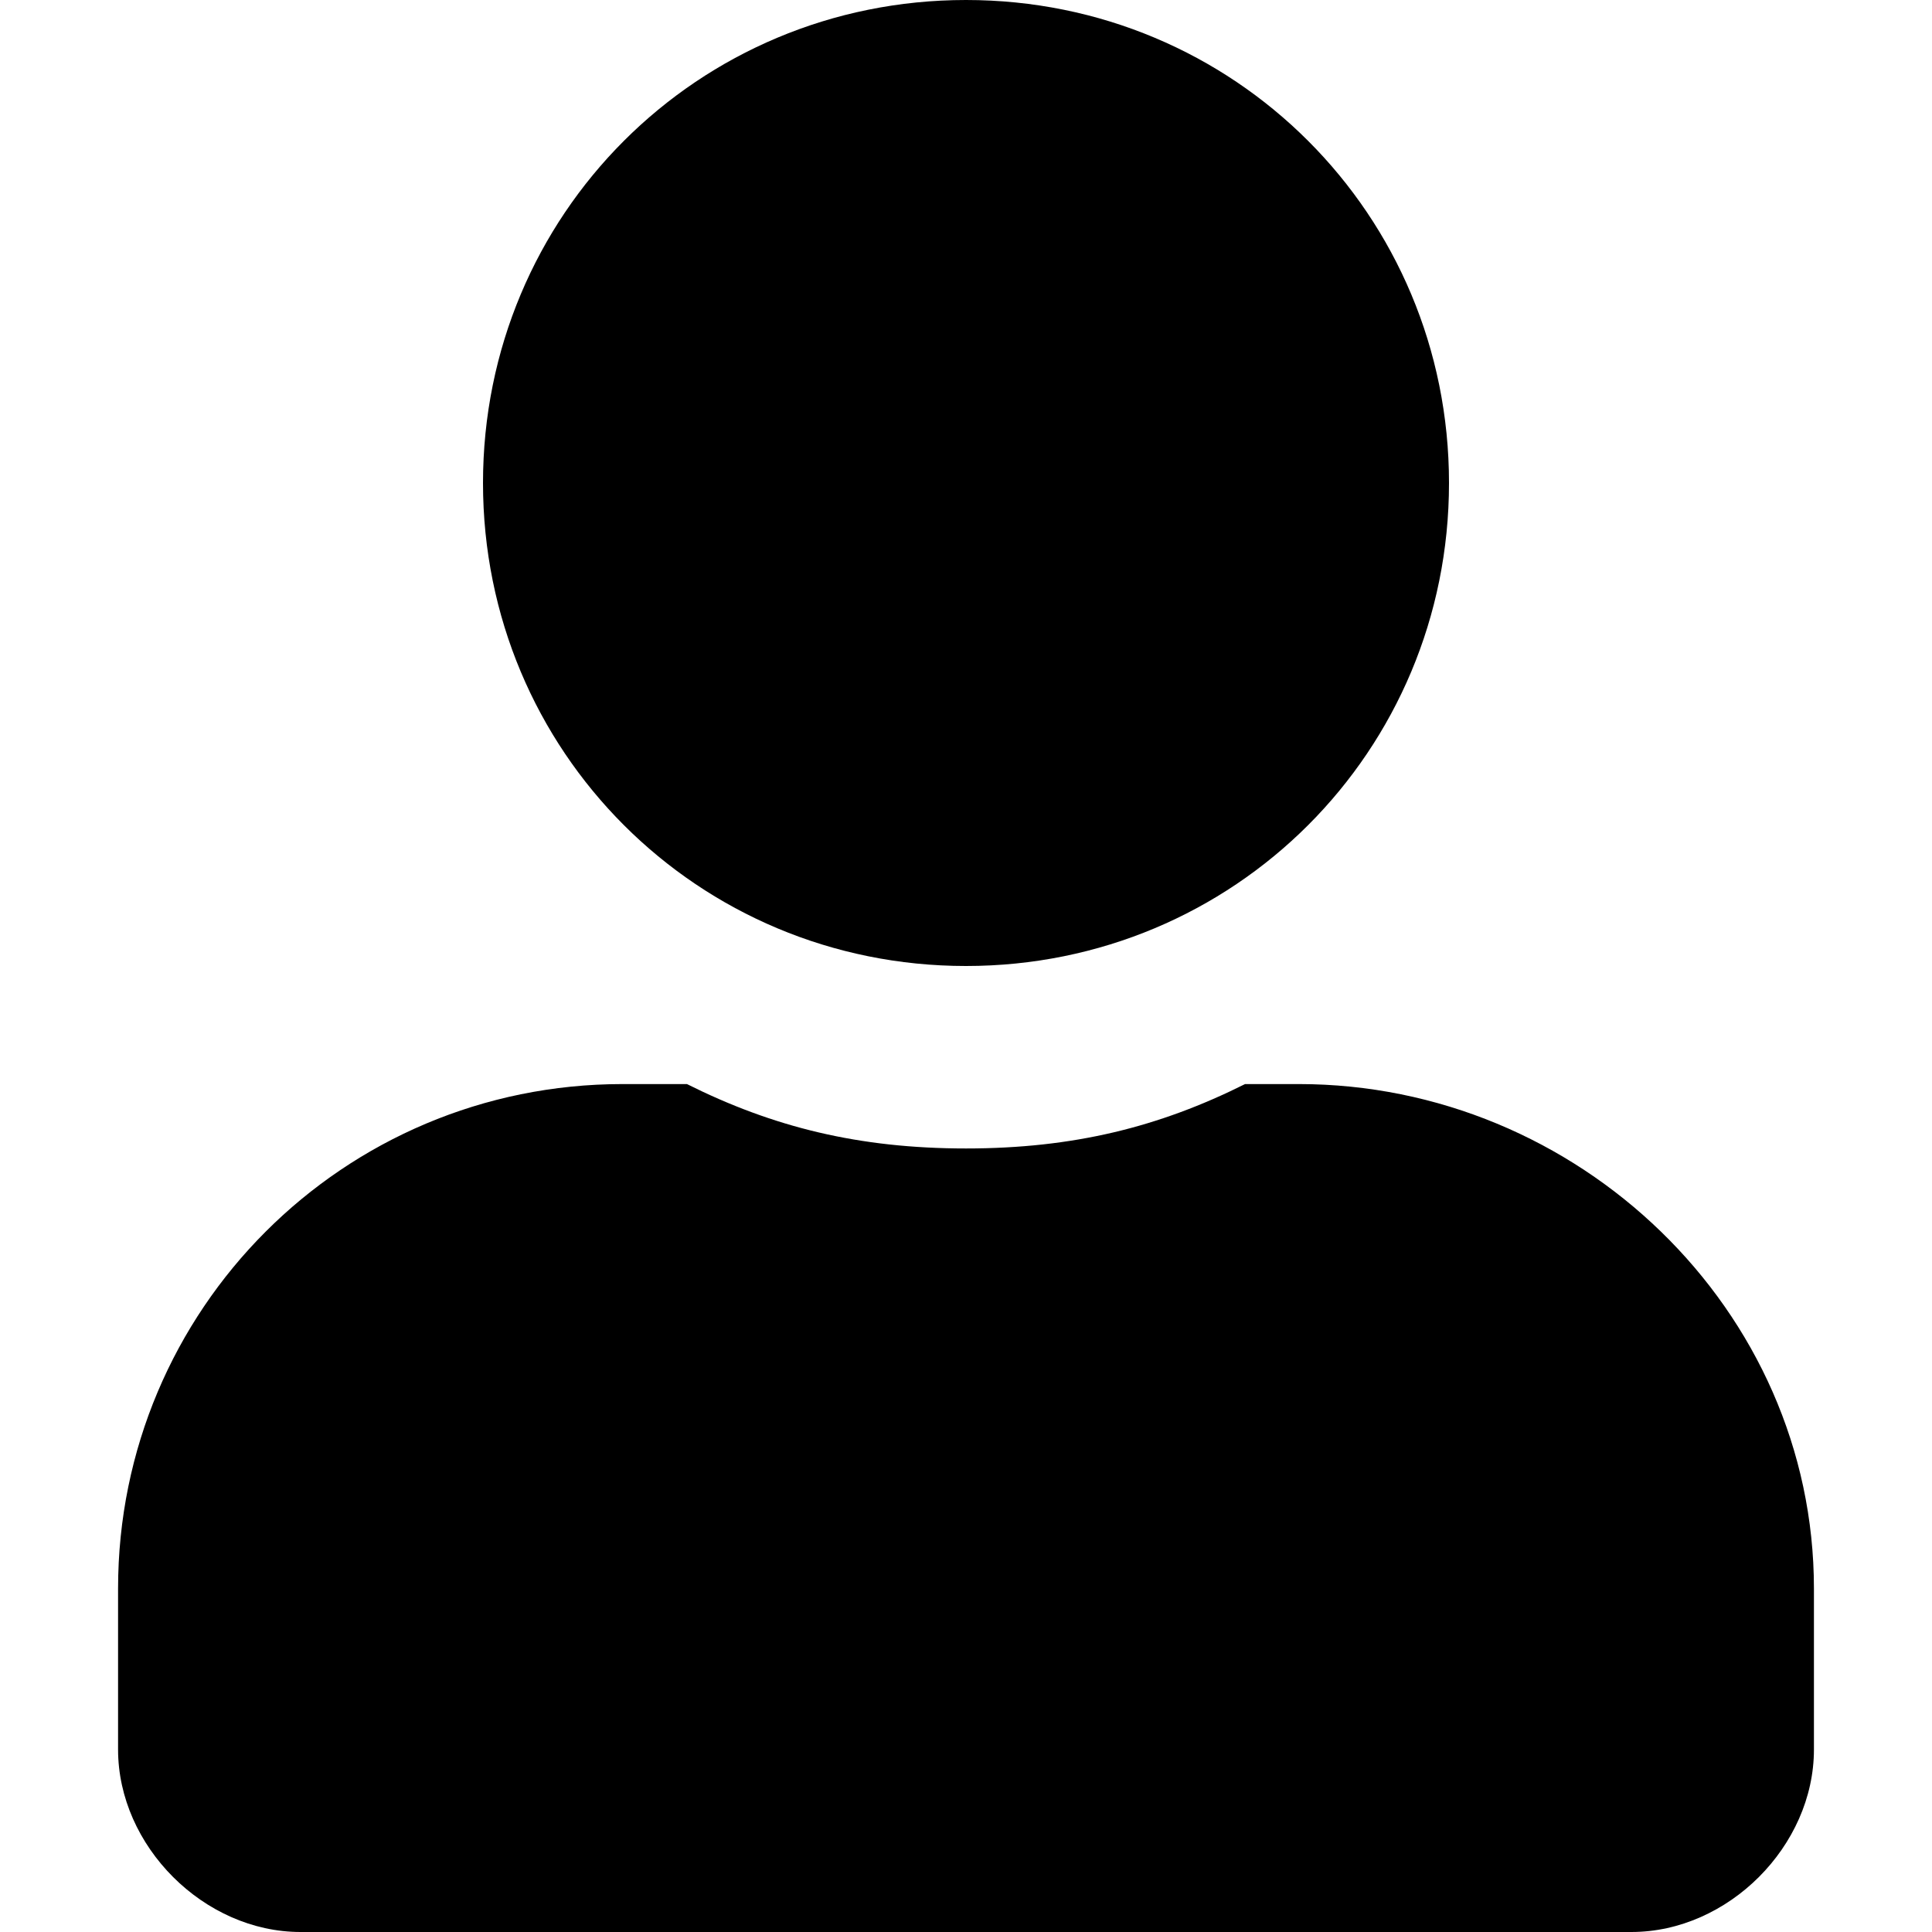 <?xml version="1.0" encoding="utf-8"?>
<!-- Generator: Adobe Illustrator 24.0.1, SVG Export Plug-In . SVG Version: 6.00 Build 0)  -->
<svg version="1.1" id="Layer_1" xmlns="http://www.w3.org/2000/svg" xmlns:xlink="http://www.w3.org/1999/xlink" x="0px" y="0px"
	 width="18px" height="18px" viewBox="0 0 18 18" style="enable-background:new 0 0 18 18;" xml:space="preserve">
<g>
	<path d="M16.9,14.8v1.5c0,0.9-0.8,1.7-1.7,1.7H2.8c-0.9,0-1.7-0.8-1.7-1.7v-1.5c0-2.6,2.1-4.7,4.7-4.7h0.6C7.2,10.5,8,10.7,9,10.7
		s1.8-0.2,2.6-0.6h0.5C14.7,10.1,16.9,12.2,16.9,14.8z M4.5,4.5C4.5,2,6.5,0,9,0s4.5,2,4.5,4.5S11.5,9,9,9S4.5,7,4.5,4.5z"/>
</g>
</svg>
